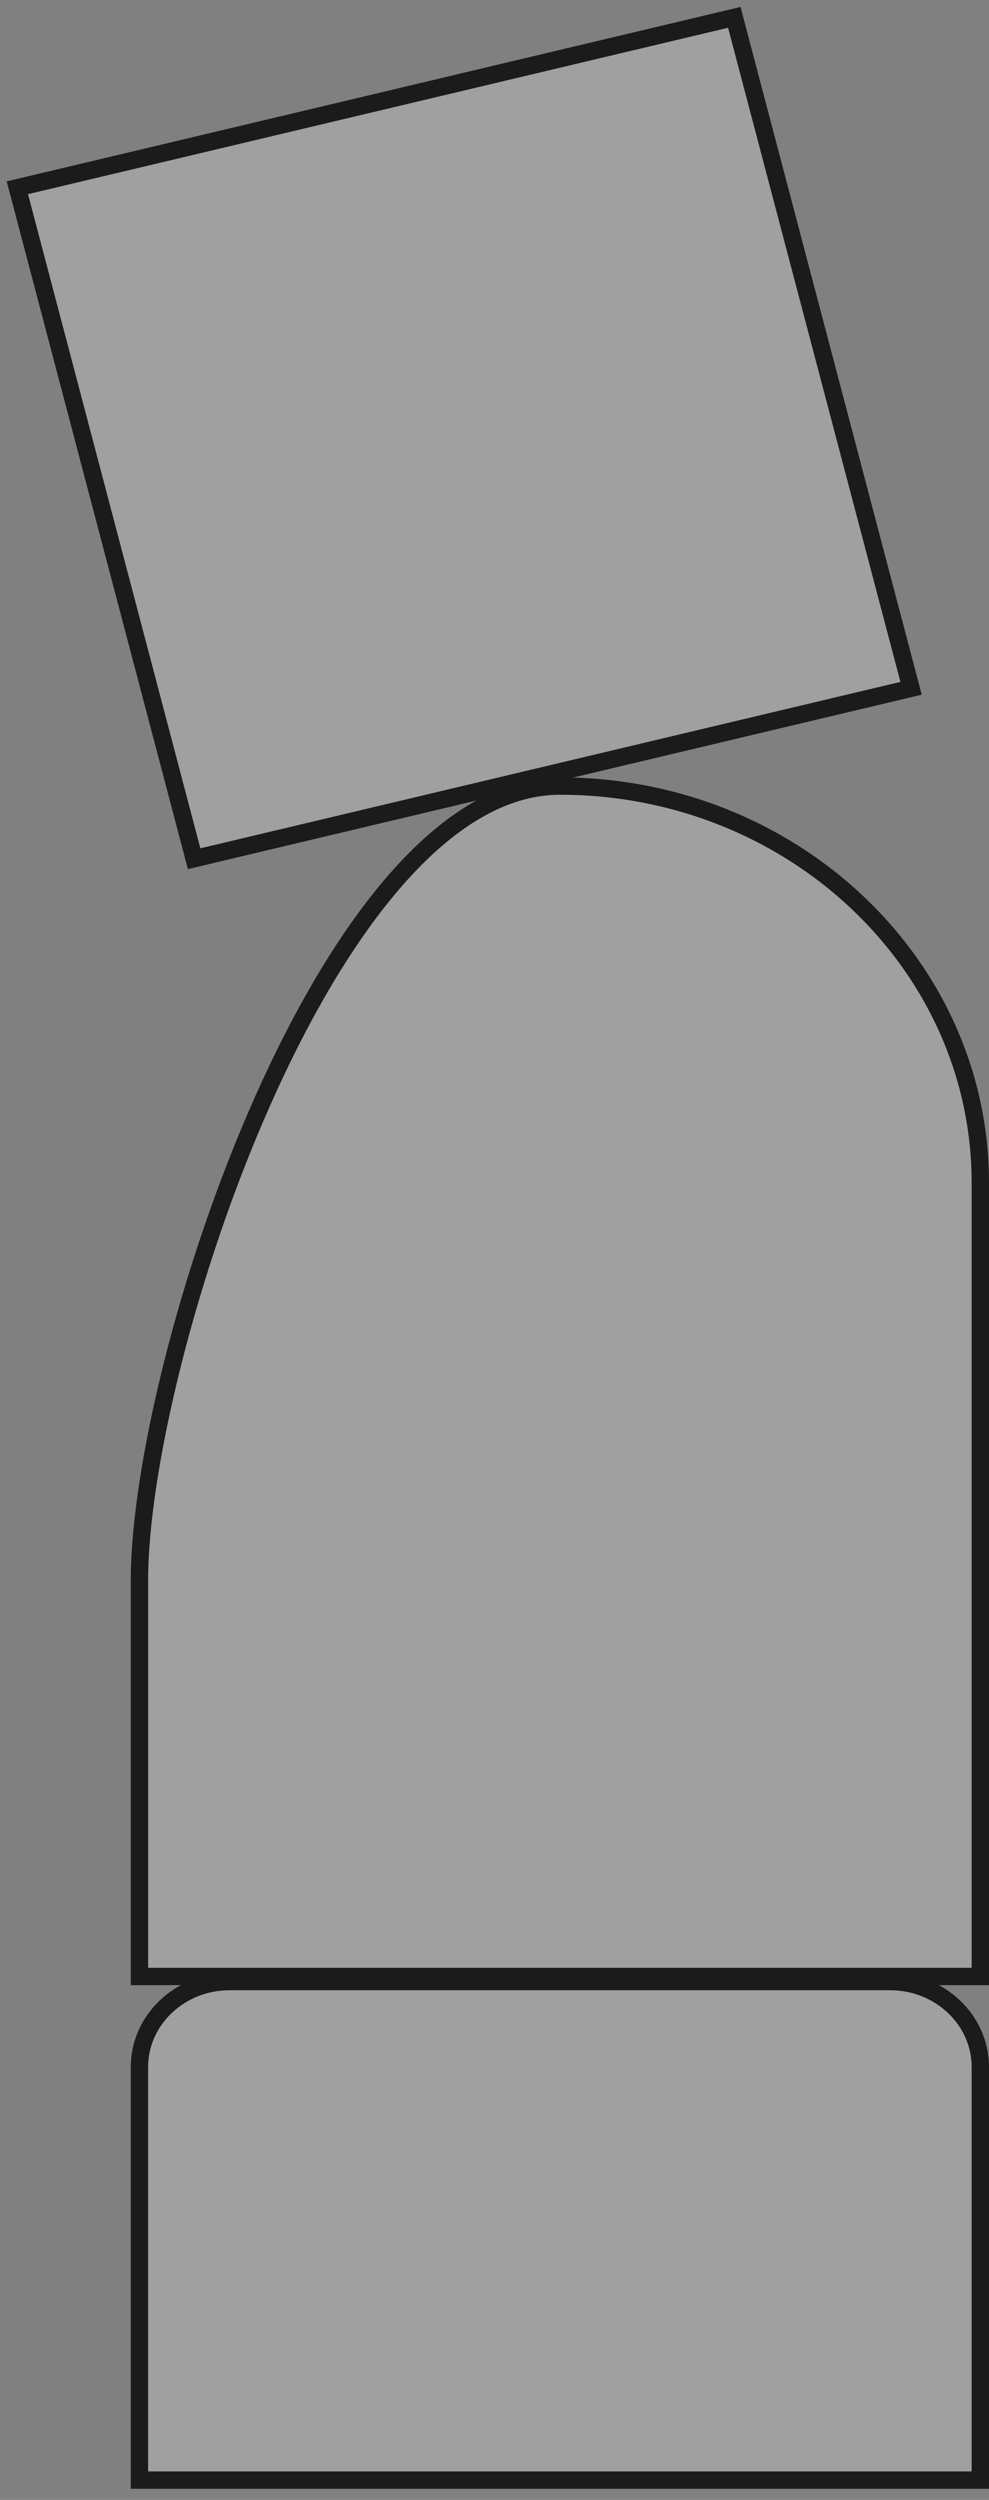 <svg xmlns="http://www.w3.org/2000/svg" width="57" height="144" viewBox="0 0 57 144" fill="none"><rect x="0" y="0" width="57" height="144" fill="#808080" stroke="none"/><path d="M8.037 113.849H56.5V68.136C56.5 55.514 45.65 45.279 32.268 45.279C18.887 45.279 8.037 78.415 8.037 91.037V113.849Z" fill="white" fill-opacity="0.25" stroke="#1B1B1B" stroke-miterlimit="10"></path><path d="M56.496 142.859H8.036V119.069C8.036 116.351 10.363 114.142 13.233 114.142H51.303C54.17 114.142 56.5 116.348 56.5 119.069V142.859H56.496Z" fill="white" fill-opacity="0.25" stroke="#1B1B1B" stroke-miterlimit="10"></path><path d="M11.188 49.464L52.509 39.647L42.321 1L1 10.816L11.188 49.464Z" fill="white" fill-opacity="0.25" stroke="#1B1B1B" stroke-miterlimit="10"></path></svg>